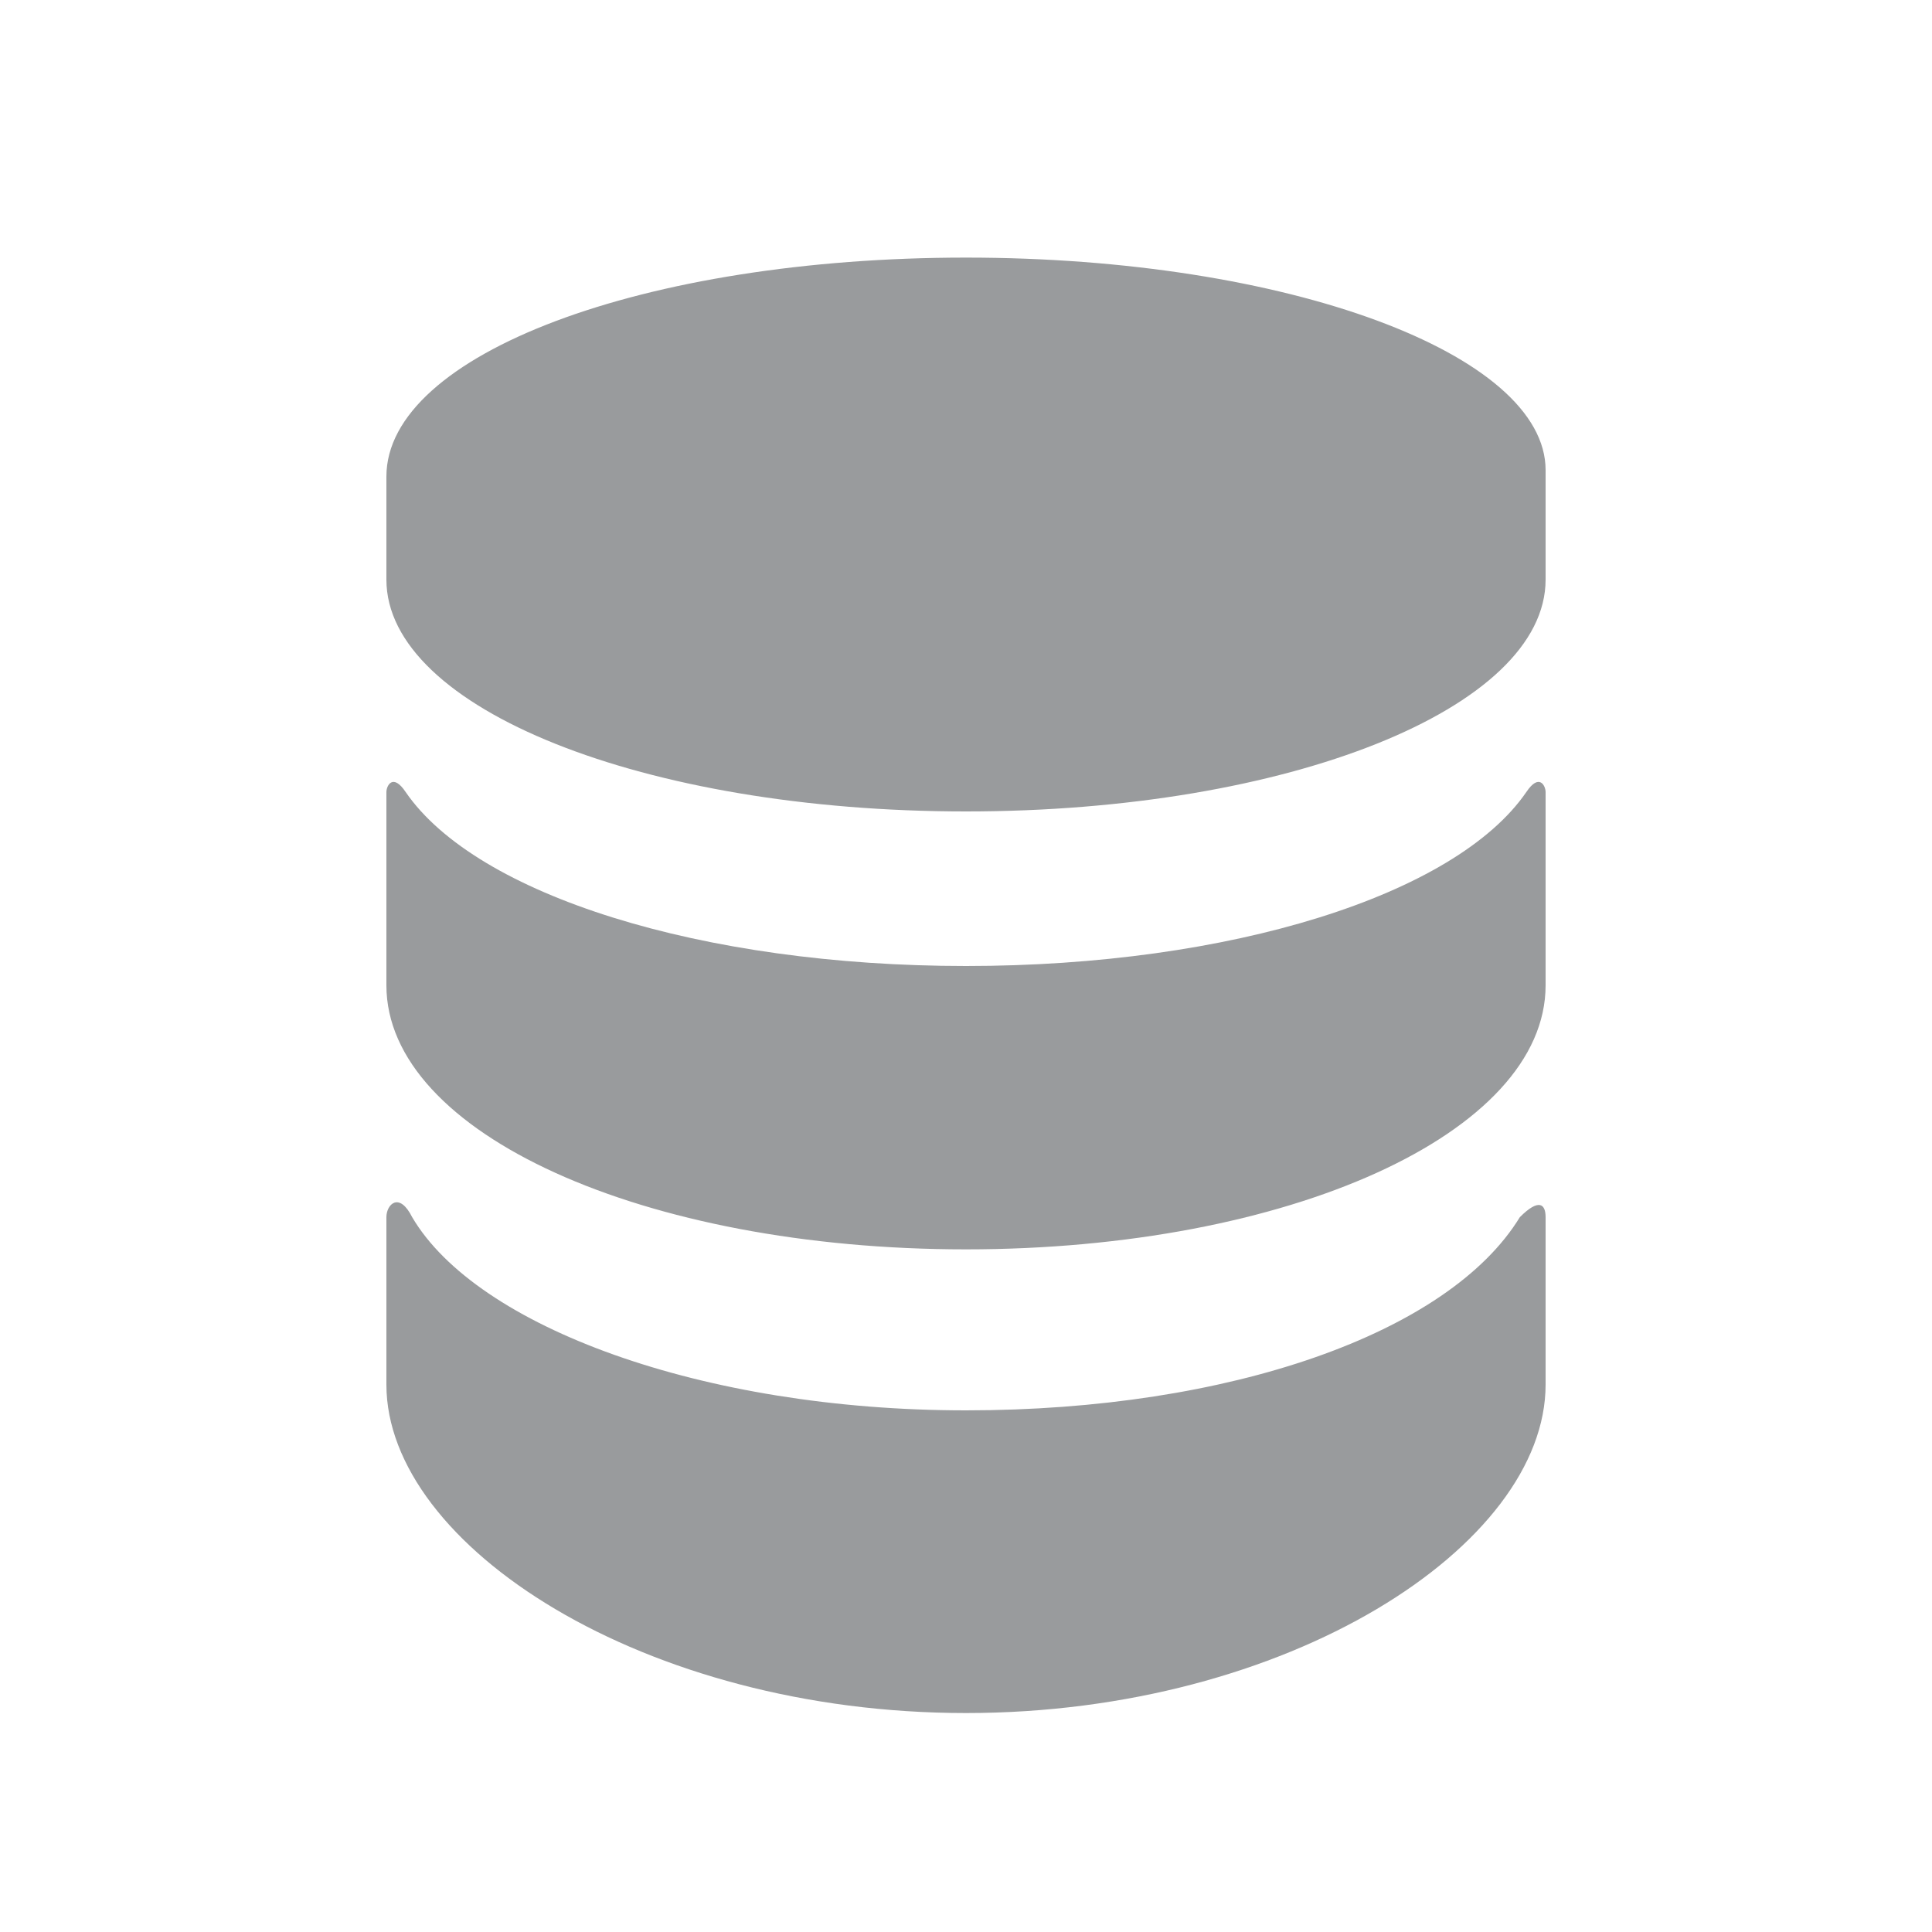 <svg version="1.1" id="Layer_1" xmlns="http://www.w3.org/2000/svg" xmlns:xlink="http://www.w3.org/1999/xlink" x="0px" y="0px"
	 width="30px" height="30px" viewBox="0 0 30 30" enable-background="new 0 0 30 30" xml:space="preserve">
<path fill="#999b9d" d="M23.6,18.9c-1.1,1.8-4.5,3-8.6,3c-4.1,0-7.6-1.3-8.6-3c-0.2-0.4-0.4-0.2-0.4,0s0,2.6,0,2.6
	c0,2.5,4,5.1,9,5.1c5,0,9-2.6,9-5.1c0,0,0-2.4,0-2.6S23.9,18.6,23.6,18.9z M23.7,12.3C22.6,13.9,19.1,15,15,15
	c-4.1,0-7.6-1.1-8.7-2.7C6.1,12,6,12.2,6,12.3c0,0.1,0,3,0,3c0,2.3,4,4.1,9,4.1c5,0,9-1.8,9-4.1c0,0,0-2.9,0-3
	C24,12.2,23.9,12,23.7,12.3z M15,4c-5,0-9,1.5-9,3.4V9c0,2,4,3.6,9,3.6c5,0,9-1.6,9-3.6V7.3C24,5.5,20,4,15,4z"/>
</svg>

